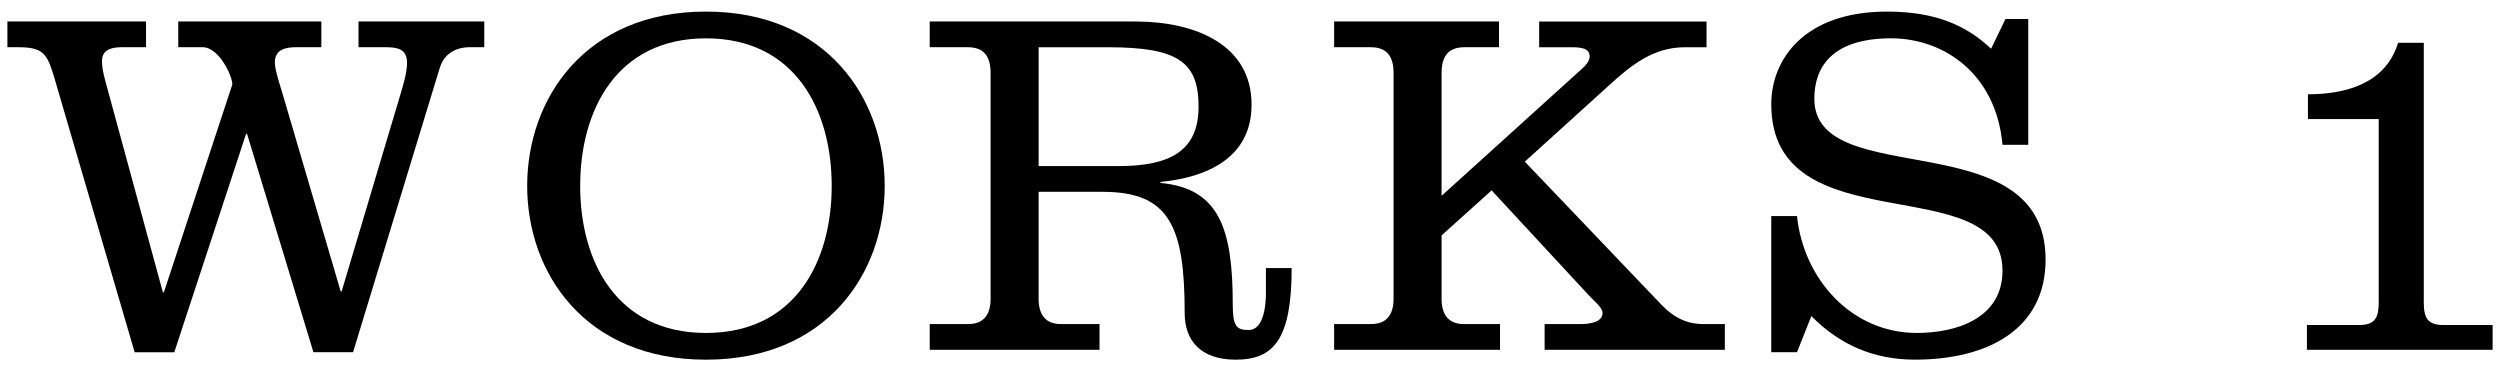 <?xml version="1.0" encoding="utf-8"?>
<!-- Generator: Adobe Illustrator 25.4.1, SVG Export Plug-In . SVG Version: 6.00 Build 0)  -->
<svg version="1.1" id="レイヤー_1" xmlns="http://www.w3.org/2000/svg" xmlns:xlink="http://www.w3.org/1999/xlink" x="0px"
	 y="0px" viewBox="0 0 101 15" style="enable-background:new 0 0 101 15;" xml:space="preserve">
<g>
	<g>
		<path d="M5.44,14.231L2.18,3.089C1.9,2.169,1.74,1.908,0.74,1.908H0.299v-1.04H5.9v1.04h-1c-0.46,0-0.78,0.14-0.78,0.56
			c0,0.24,0.04,0.44,0.14,0.82l2.321,8.522h0.04l2.76-8.382c0.061-0.2-0.479-1.521-1.199-1.521h-0.98v-1.04h5.781v1.04h-0.98
			c-0.42,0-0.9,0.06-0.9,0.62c0,0.32,0.26,1.061,0.36,1.42l2.3,7.822h0.041l2.381-7.982c0.1-0.32,0.26-0.88,0.26-1.24
			c0-0.6-0.42-0.64-0.92-0.64h-1.041v-1.04h5.081v1.04h-0.58c-0.761,0-1.101,0.44-1.22,0.84l-3.501,11.482h-1.601L9.981,5.409h-0.04
			l-2.9,8.822H5.44z"/>
		<path d="M35.742,7.51c0,3.521-2.34,7.021-7.221,7.021c-4.882,0-7.223-3.501-7.223-7.021c0-3.521,2.341-7.042,7.223-7.042
			C33.402,0.469,35.742,3.989,35.742,7.51z M23.439,7.51c0,3.041,1.461,5.941,5.082,5.941c3.62,0,5.08-2.9,5.08-5.941
			c0-3.041-1.46-5.961-5.08-5.961C24.9,1.549,23.439,4.469,23.439,7.51z"/>
		<path d="M37.56,13.091h1.561c0.62,0,0.899-0.38,0.899-1.021V2.949c0-0.66-0.26-1.041-0.92-1.041h-1.54v-1.04h8.302
			c2.44,0,4.701,0.94,4.701,3.361c0,2.16-1.82,2.94-3.681,3.121v0.04c2.38,0.22,2.921,1.86,2.921,4.901
			c0,0.88,0.14,1.041,0.64,1.041c0.62,0,0.7-1.021,0.7-1.48V10.83h1.04c0,2.901-0.739,3.701-2.261,3.701
			c-1.42,0-2.061-0.78-2.061-1.88c0-3.481-0.6-4.901-3.301-4.901h-2.6v4.321c0,0.64,0.279,1.021,0.9,1.021h1.561v1.04H37.56V13.091z
			 M41.961,6.71h3.221c2.04,0,3.24-0.58,3.24-2.4c0-1.781-0.8-2.401-3.641-2.401h-2.82V6.71z"/>
		<path d="M53.899,14.131v-1.04H55.4c0.619,0,0.9-0.38,0.9-1.021V2.949c0-0.66-0.261-1.041-0.921-1.041h-1.48v-1.04h6.661v1.04h-1.4
			c-0.66,0-0.92,0.38-0.92,1.041V7.91l5.682-5.141c0.119-0.1,0.3-0.3,0.3-0.48c0-0.34-0.319-0.38-0.761-0.38h-1.279v-1.04h6.762
			v1.04h-0.881c-1.28,0-2.18,0.74-3.061,1.541l-3.4,3.081l5.501,5.761c0.42,0.44,0.94,0.8,1.7,0.8h0.881v1.04h-7.282v-1.04h1.48
			c0.399,0,0.86-0.1,0.86-0.44c0-0.24-0.301-0.44-0.701-0.88l-3.78-4.081L58.24,9.51v2.561c0,0.64,0.28,1.021,0.9,1.021h1.461v1.04
			H53.899z"/>
		<path d="M81.941,5.849h-1.04c-0.26-2.88-2.38-4.301-4.501-4.301c-2.36,0-3.101,1.14-3.101,2.44c0,3.801,9.343,0.88,9.343,6.501
			c0,2.801-2.321,4.041-5.281,4.041c-1.66,0-3.041-0.6-4.182-1.761l-0.58,1.46h-1.04V8.73h1.04c0.26,2.521,2.181,4.721,4.842,4.721
			c1.619,0,3.46-0.6,3.46-2.521c0-4.161-9.342-0.98-9.342-6.721c0-1.76,1.28-3.741,4.681-3.741c1.921,0,3.182,0.54,4.201,1.5
			l0.58-1.2h0.92V5.849z"/>
		<path d="M93.199,14.131v-1H95.3c0.66,0,0.8-0.3,0.8-0.92V4.809h-2.86v-1c1.501,0,3.141-0.42,3.642-2.08h1.039v10.482
			c0,0.62,0.141,0.92,0.801,0.92h1.98v1H93.199z"/>
	</g>
</g>
</svg>
